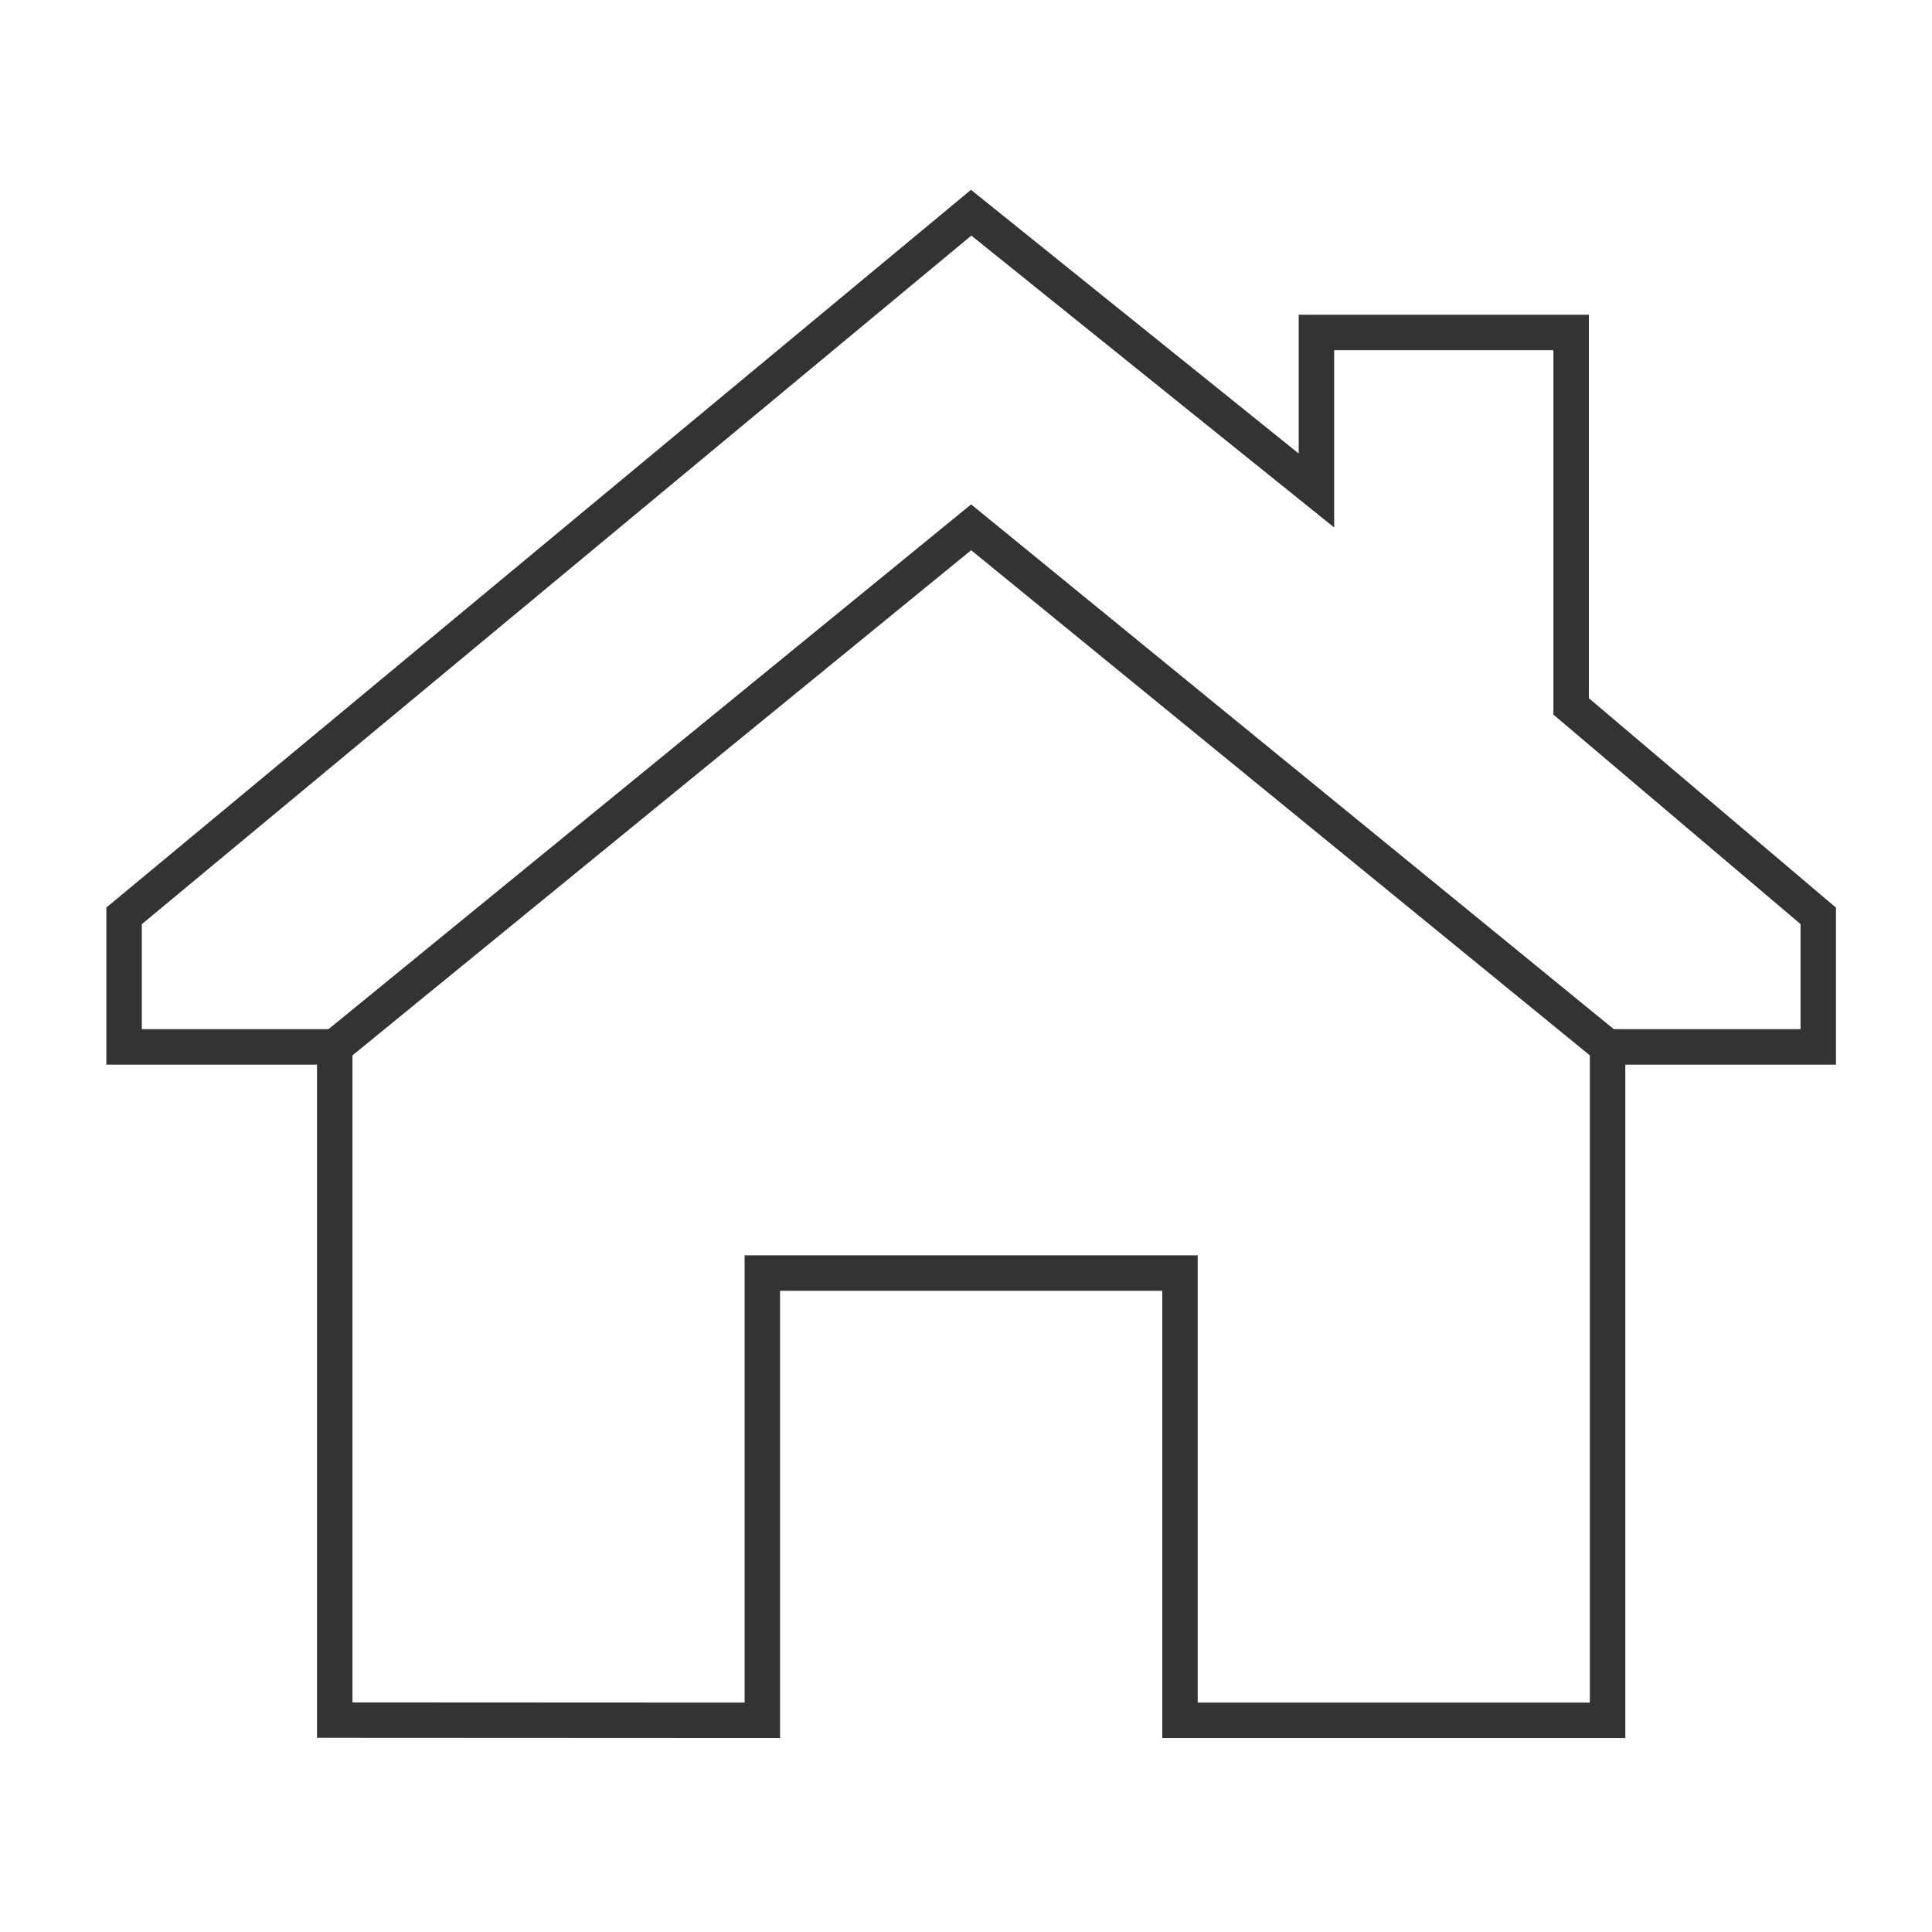 <svg xmlns="http://www.w3.org/2000/svg" xmlns:xlink="http://www.w3.org/1999/xlink" width="109" height="109" viewBox="0 0 109 109">
  <defs>
    <clipPath id="clip-path">
      <rect id="長方形_45422" data-name="長方形 45422" width="109" height="109" transform="translate(1152 4780)" fill="#fff" stroke="#333" stroke-width="2"/>
    </clipPath>
  </defs>
  <g id="マスクグループ_36553" data-name="マスクグループ 36553" transform="translate(-1152 -4780)" clip-path="url(#clip-path)">
    <g id="グループ_67136" data-name="グループ 67136" transform="translate(-135.367 -21.867)">
      <path id="パス_146278" data-name="パス 146278" d="M87.447,89.9V51.907H99.332V44.512L85.391,32.7V11.6H71.021v8.915L51.541,4.842,3.751,44.512v7.395H15.636V89.889L39.76,89.9V64.666H63.322V89.9Z" transform="translate(1290.617 4809.025)" fill="rgba(0,0,0,0)"/>
      <path id="パス_146278_-_アウトライン" data-name="パス 146278 - アウトライン" d="M40.76,90.9l-26.124-.013V52.907H2.751V44.043L51.531,3.551l18.49,14.878V10.6h16.37V32.233l13.941,11.816v8.858H88.447V90.9H62.322V65.666H40.76Zm23.562-2H86.447V50.907H98.332V44.975L84.391,33.159V12.6H72.021v10L51.551,6.134,4.751,44.982v5.925H16.636V88.889L38.76,88.9V63.666H64.322Z" transform="translate(1290.617 4809.025)" fill="#333"/>
      <path id="パス_146279" data-name="パス 146279" d="M31.484,75.568l35.905-29.32L103.3,75.568" transform="translate(1274.768 4785.366)" fill="rgba(0,0,0,0)"/>
      <path id="パス_146279_-_アウトライン" data-name="パス 146279 - アウトライン" d="M102.663,76.343l-35.273-28.8-35.273,28.8-1.265-1.549L67.389,44.957l36.538,29.837Z" transform="translate(1274.768 4785.366)" fill="#333"/>
    </g>
  </g>
</svg>

